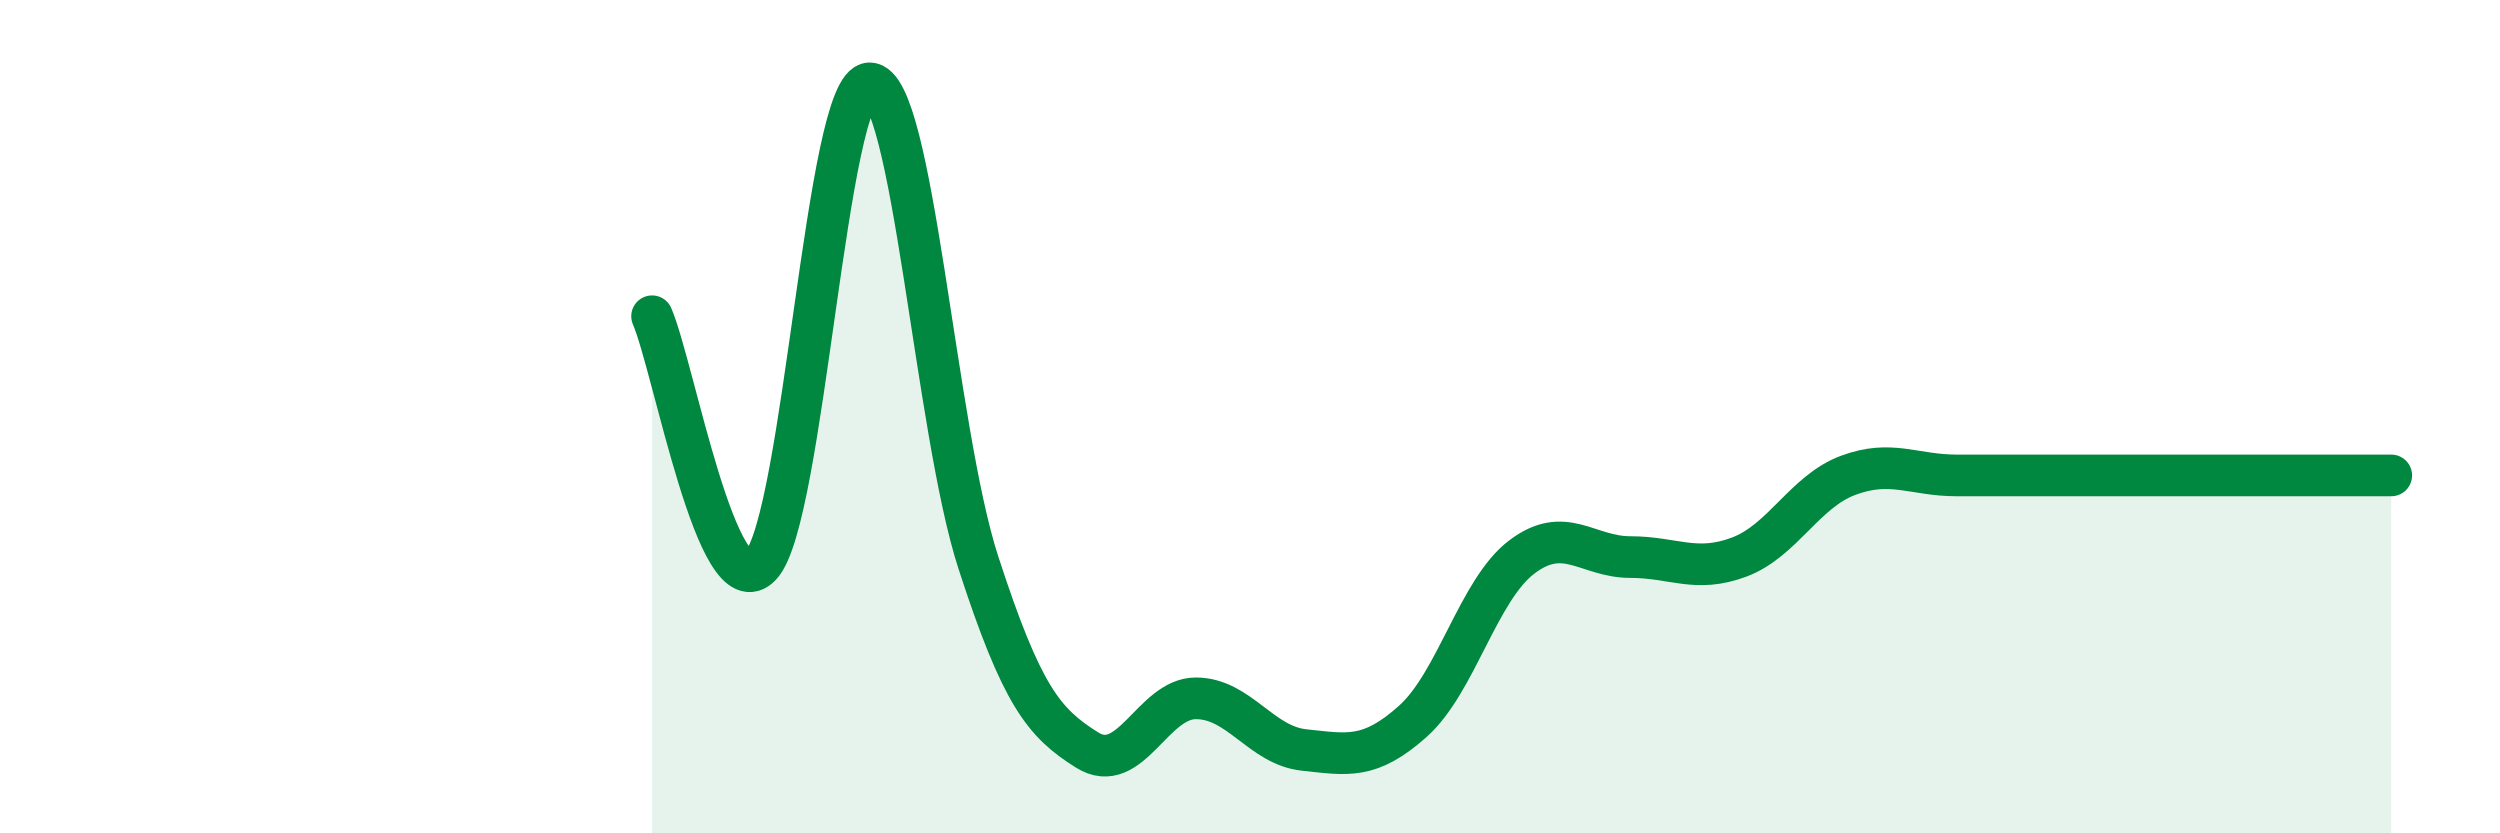 
    <svg width="60" height="20" viewBox="0 0 60 20" xmlns="http://www.w3.org/2000/svg">
      <path
        d="M 15.65,7.59 C 16.17,8.79 17.22,14.69 18.26,13.57 C 19.3,12.45 19.83,2.01 20.87,2 C 21.91,1.99 22.44,10.3 23.48,13.5 C 24.52,16.7 25.05,17.35 26.09,18 C 27.13,18.65 27.66,16.76 28.7,16.76 C 29.74,16.76 30.26,17.89 31.3,18 C 32.34,18.11 32.87,18.24 33.91,17.31 C 34.95,16.38 35.48,14.16 36.52,13.37 C 37.56,12.58 38.09,13.37 39.13,13.37 C 40.17,13.37 40.7,13.76 41.74,13.37 C 42.78,12.98 43.31,11.8 44.35,11.41 C 45.39,11.02 45.92,11.41 46.96,11.41 C 48,11.41 48.53,11.41 49.57,11.41 C 50.61,11.41 51.13,11.41 52.17,11.41 C 53.21,11.41 53.74,11.41 54.78,11.41 C 55.82,11.41 56.87,11.41 57.39,11.41L57.39 20L15.65 20Z"
        fill="#008740"
        opacity="0.1"
        stroke-linecap="round"
        stroke-linejoin="round"
      />
      <path
        d="M 15.65,7.59 C 16.17,8.79 17.22,14.69 18.26,13.57 C 19.3,12.45 19.83,2.01 20.87,2 C 21.91,1.99 22.44,10.3 23.48,13.5 C 24.52,16.7 25.05,17.35 26.09,18 C 27.13,18.65 27.66,16.76 28.7,16.76 C 29.74,16.76 30.26,17.89 31.3,18 C 32.34,18.11 32.87,18.24 33.91,17.31 C 34.95,16.38 35.48,14.16 36.52,13.37 C 37.56,12.58 38.09,13.37 39.13,13.37 C 40.17,13.37 40.7,13.76 41.74,13.37 C 42.78,12.98 43.31,11.8 44.35,11.41 C 45.39,11.02 45.92,11.41 46.96,11.41 C 48,11.41 48.53,11.41 49.57,11.41 C 50.61,11.41 51.13,11.41 52.17,11.41 C 53.21,11.41 53.74,11.41 54.78,11.41 C 55.82,11.41 56.87,11.41 57.39,11.41"
        stroke="#008740"
        stroke-width="1"
        fill="none"
        stroke-linecap="round"
        stroke-linejoin="round"
      />
    </svg>
  